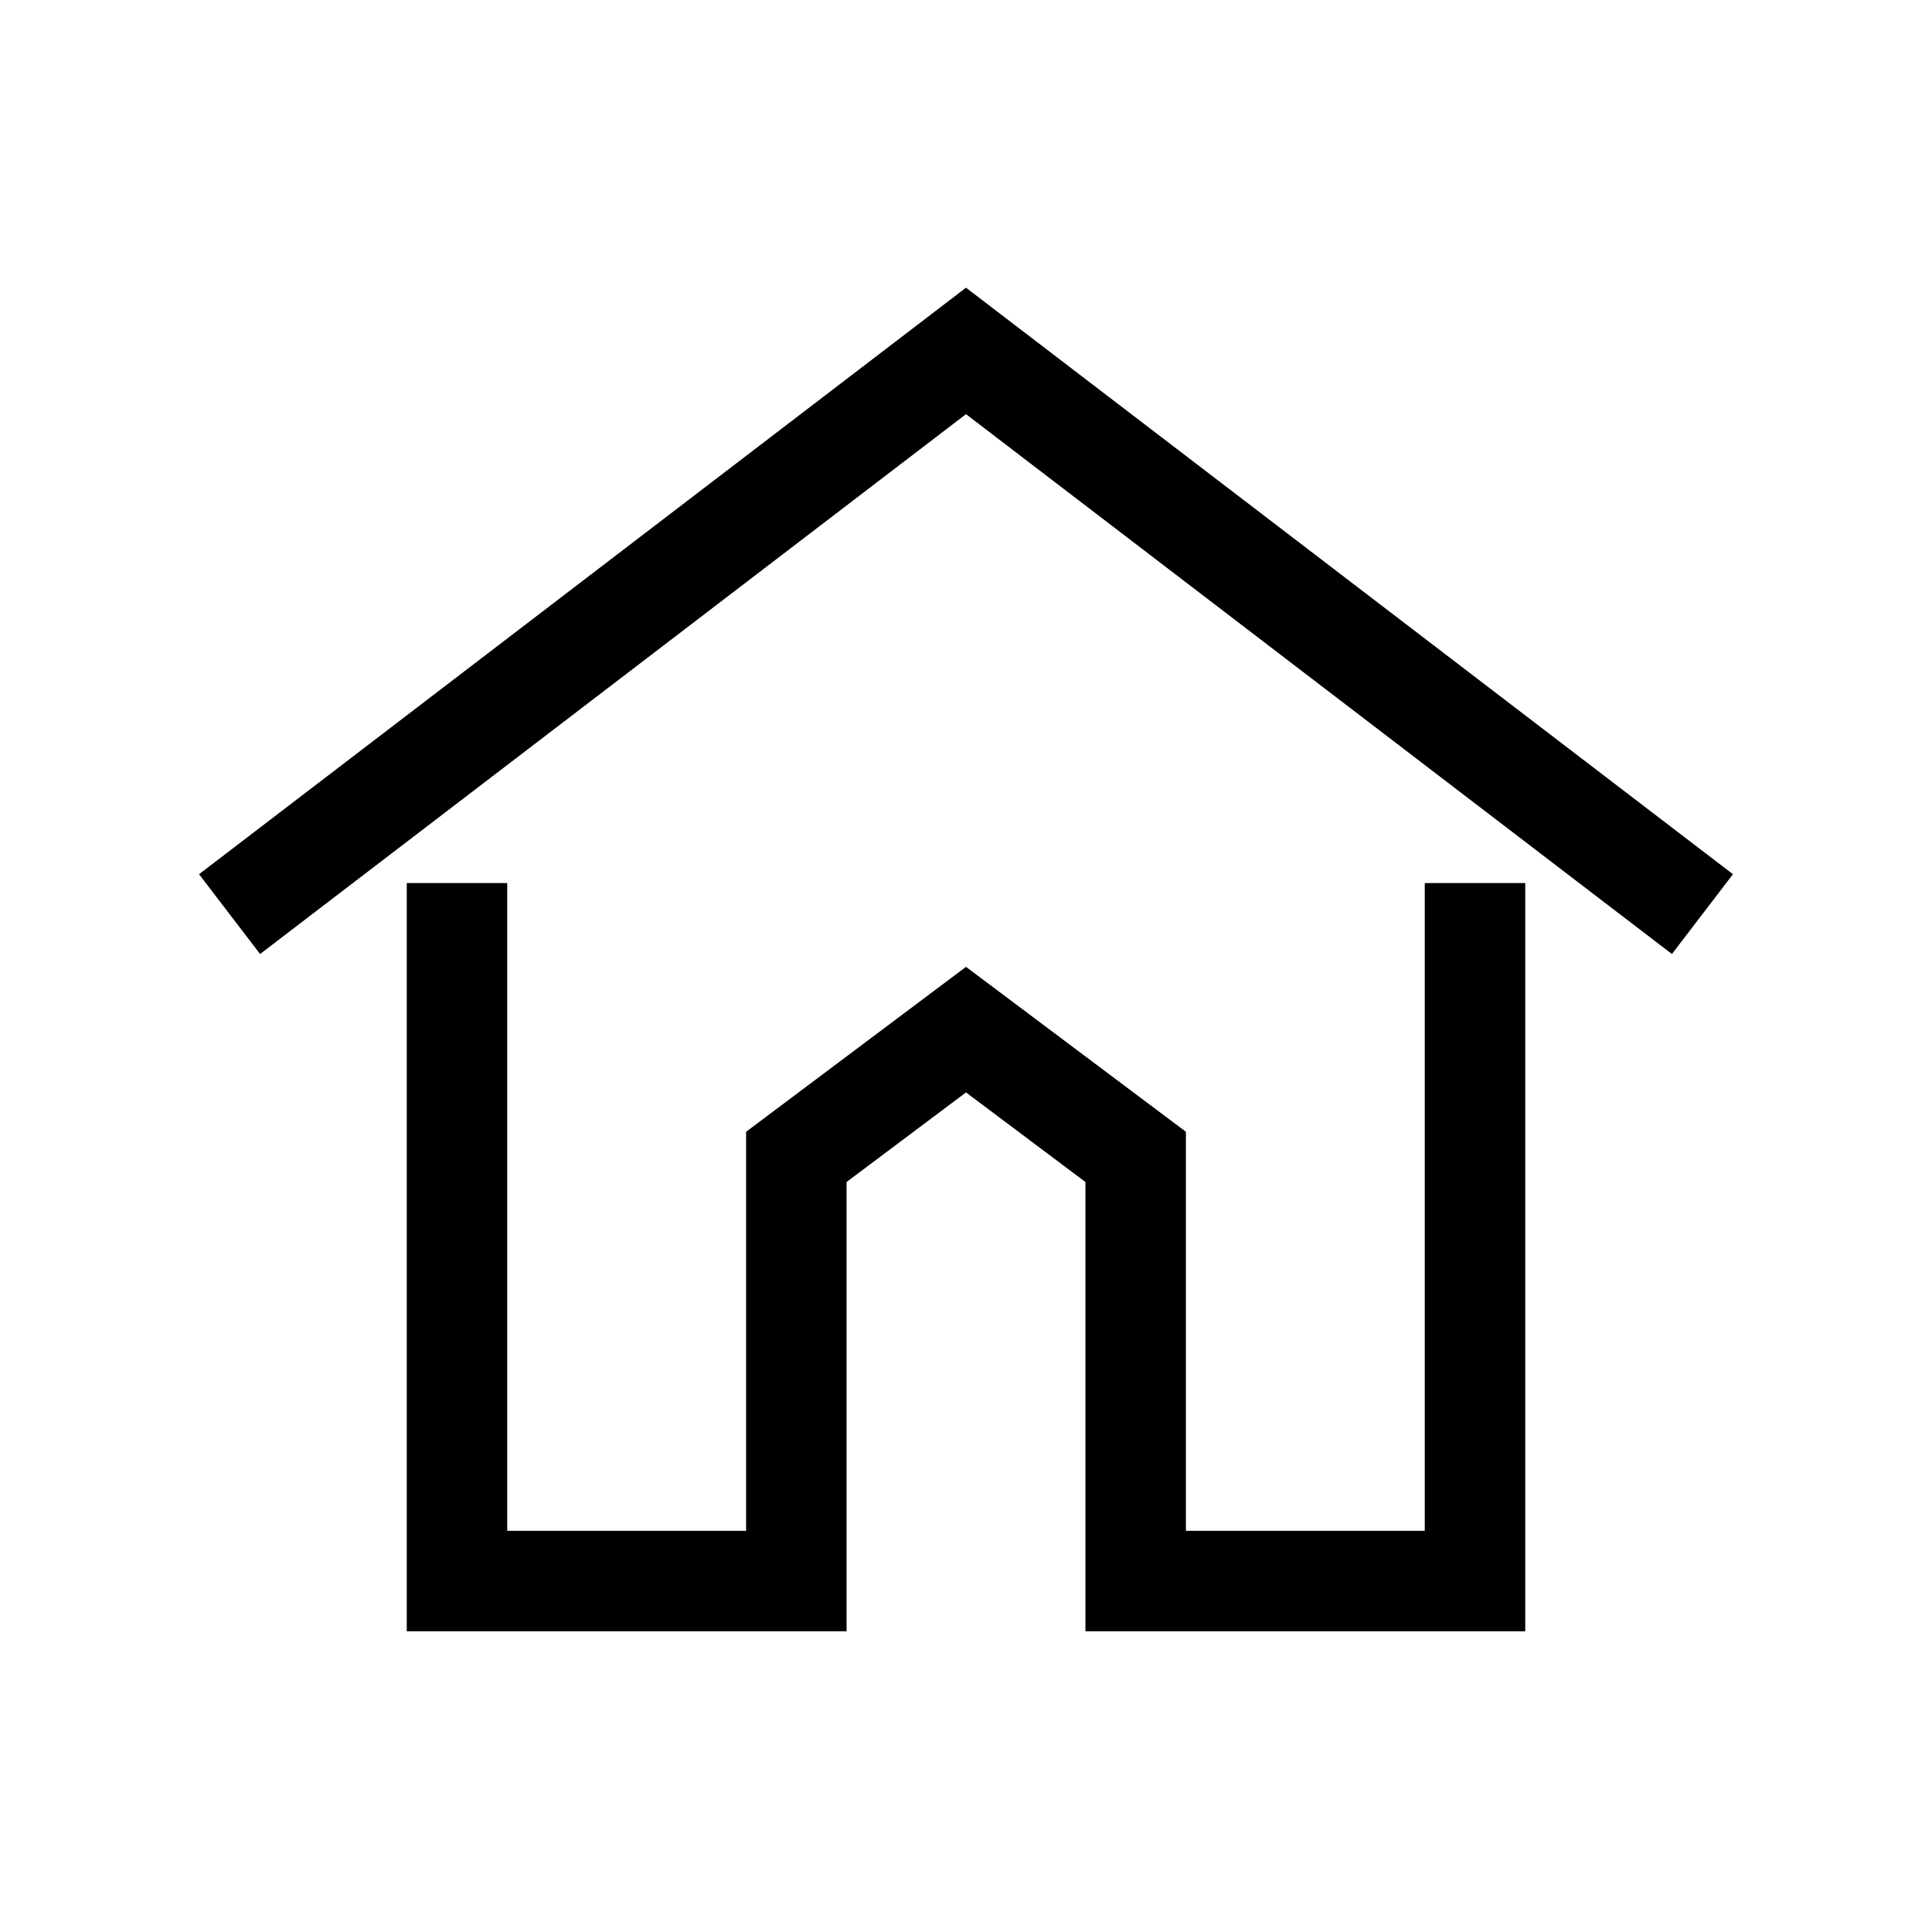 <svg id="Layer_1" data-name="Layer 1" width="25" height="25" xmlns="http://www.w3.org/2000/svg" viewBox="0 0 500 500"><title>Bottom Navigation Icons</title>
    <polygon stroke="black" stroke-width="10" points="431.76 239.89 250 100.89 68.24 239.89 58.52 227.18 250 80.75 441.48 227.18 431.76 239.89"/>
    <polygon stroke="black" stroke-width="10" points="389.73 417.18 285.91 417.18 285.91 303.4 250 276.47 214.09 303.4 214.09 417.18 110.27 417.18 110.27 233.53 126.27 233.53 126.27 401.18 198.09 401.18 198.09 295.4 250 256.47 301.91 295.4 301.91 401.18 373.73 401.18 373.73 233.53 389.73 233.53 389.73 417.18"/>
</svg>
